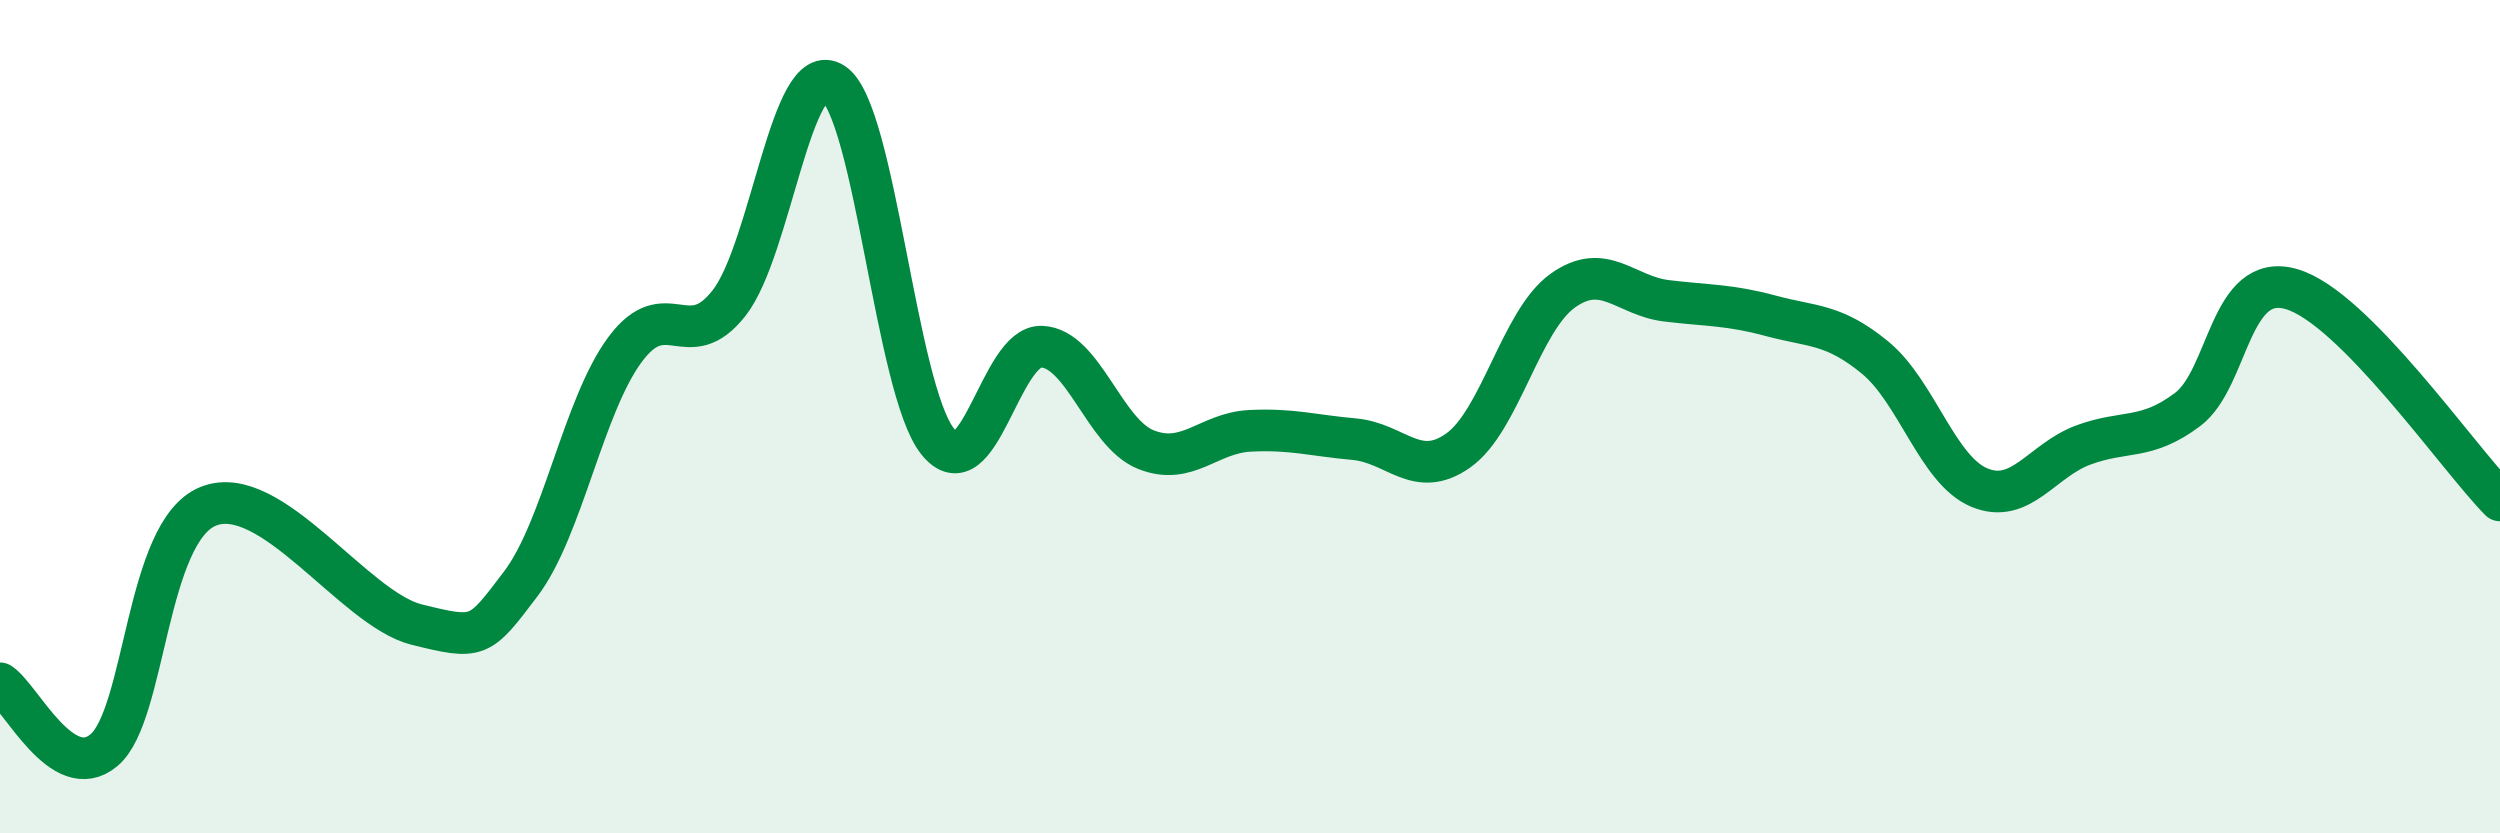 
    <svg width="60" height="20" viewBox="0 0 60 20" xmlns="http://www.w3.org/2000/svg">
      <path
        d="M 0,16.4 C 0.5,16.72 1.5,18.85 2.5,18 C 3.5,17.15 3.5,12.75 5,12.15 C 6.5,11.55 8.5,14.62 10,14.99 C 11.5,15.36 11.5,15.33 12.5,14.01 C 13.5,12.69 14,9.74 15,8.39 C 16,7.04 16.5,8.55 17.5,7.27 C 18.5,5.99 19,1.34 20,2 C 21,2.66 21.5,9.33 22.5,10.59 C 23.5,11.85 24,8.28 25,8.32 C 26,8.36 26.5,10.39 27.5,10.79 C 28.5,11.19 29,10.39 30,10.34 C 31,10.29 31.5,10.45 32.5,10.54 C 33.5,10.63 34,11.52 35,10.81 C 36,10.1 36.5,7.7 37.5,6.98 C 38.5,6.26 39,7.1 40,7.22 C 41,7.34 41.5,7.31 42.5,7.58 C 43.5,7.85 44,7.76 45,8.58 C 46,9.4 46.5,11.28 47.5,11.7 C 48.5,12.12 49,11.05 50,10.68 C 51,10.31 51.5,10.58 52.5,9.83 C 53.5,9.08 53.5,6.5 55,6.94 C 56.5,7.38 59,11 60,12.01L60 20L0 20Z"
        fill="#008740"
        opacity="0.1"
        stroke-linecap="round"
        stroke-linejoin="round"
      />
      <path
        d="M 0,16.4 C 0.5,16.72 1.5,18.85 2.5,18 C 3.5,17.15 3.5,12.75 5,12.15 C 6.5,11.55 8.5,14.62 10,14.99 C 11.5,15.36 11.5,15.33 12.5,14.01 C 13.5,12.69 14,9.74 15,8.39 C 16,7.04 16.5,8.55 17.5,7.27 C 18.5,5.99 19,1.34 20,2 C 21,2.66 21.5,9.33 22.5,10.59 C 23.5,11.85 24,8.28 25,8.32 C 26,8.36 26.5,10.39 27.5,10.79 C 28.5,11.19 29,10.39 30,10.34 C 31,10.29 31.5,10.45 32.5,10.54 C 33.5,10.63 34,11.52 35,10.81 C 36,10.1 36.5,7.7 37.5,6.98 C 38.5,6.26 39,7.1 40,7.22 C 41,7.34 41.5,7.31 42.5,7.58 C 43.5,7.85 44,7.76 45,8.58 C 46,9.4 46.5,11.28 47.5,11.7 C 48.5,12.12 49,11.05 50,10.68 C 51,10.31 51.5,10.58 52.5,9.83 C 53.5,9.08 53.5,6.5 55,6.94 C 56.5,7.38 59,11 60,12.01"
        stroke="#008740"
        stroke-width="1"
        fill="none"
        stroke-linecap="round"
        stroke-linejoin="round"
      />
    </svg>
  
